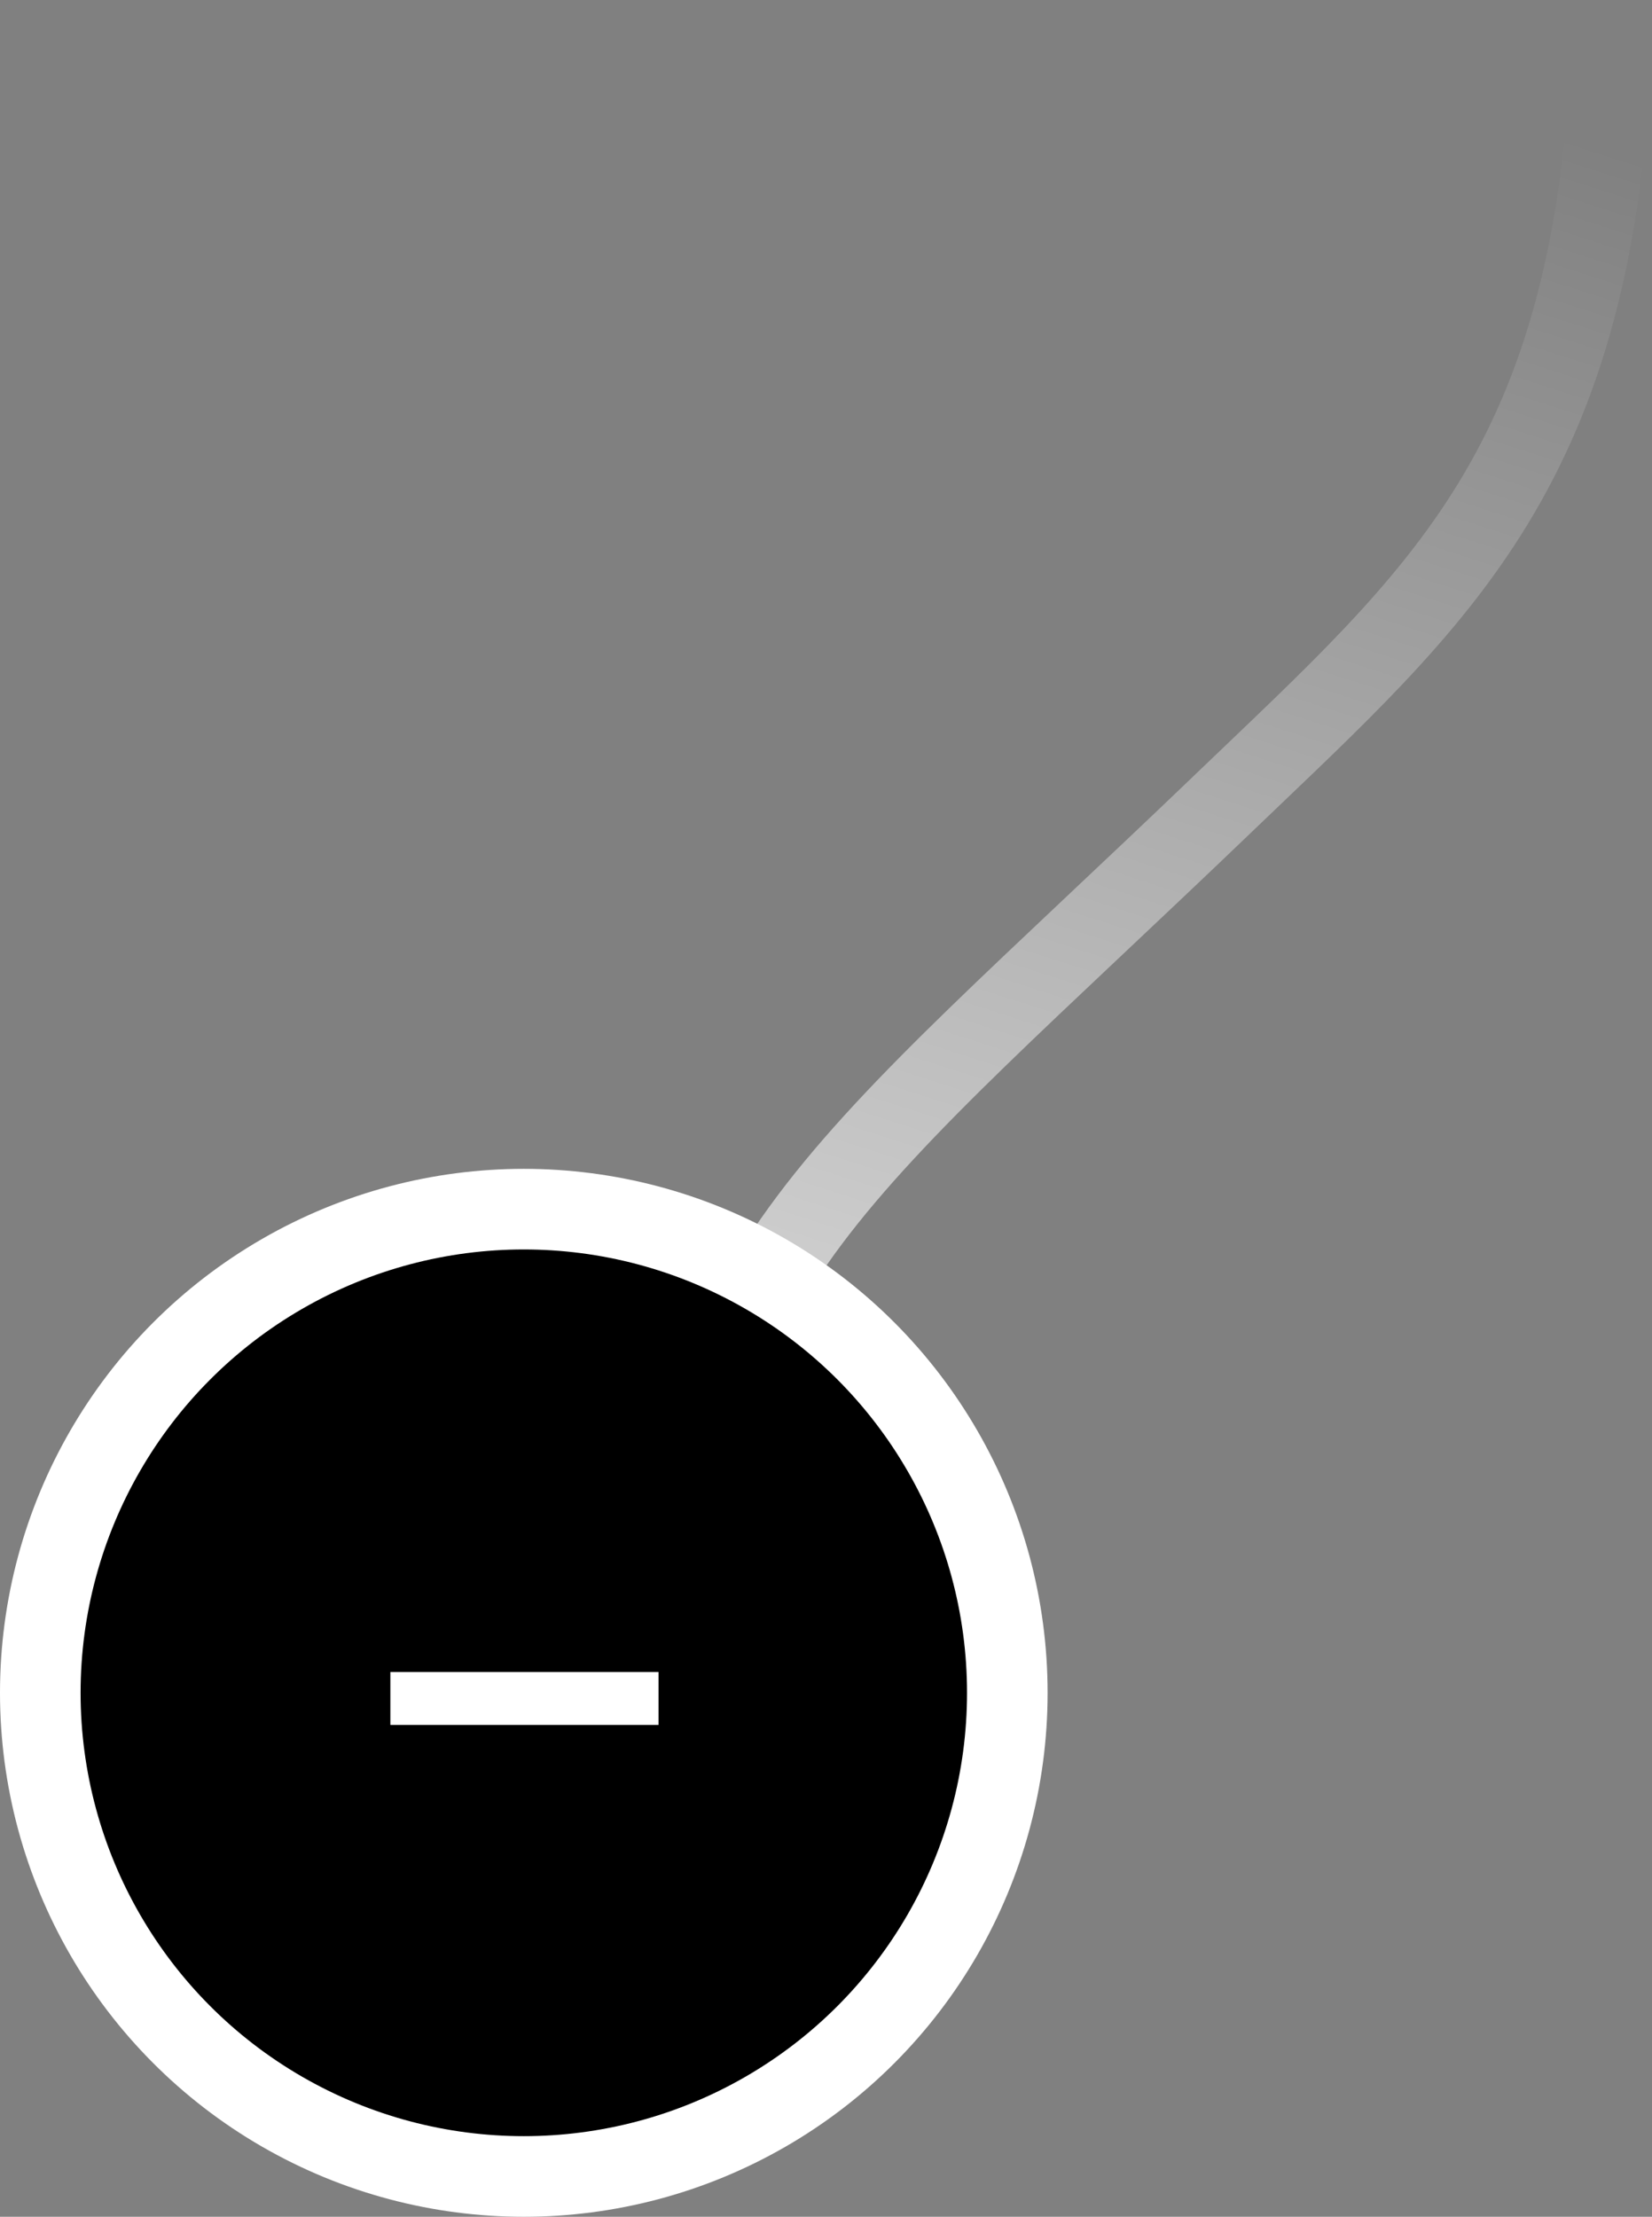 <svg width="41" height="55" viewBox="0 0 41 55" fill="none" xmlns="http://www.w3.org/2000/svg">
<rect x="0" y="0" width="41" height="55" fill="#808080" stroke="none"/>
<path d="M40 1C39.6 11.587 35.755 14.756 30.4 19.895C20.8 29.108 17 31.477 17 40.431C17 50.3 17 52.063 17 53" stroke="url(#paint0_linear_589_316)" stroke-width="2"/>
<circle cx="13" cy="13" r="13" transform="matrix(1 0 0 -1 0 55)" fill="white"/>
<circle cx="11" cy="11" r="11" transform="matrix(1 0 0 -1 2 53)" fill="black"/>
<path d="M16.344 41.484V42.797H9.688V41.484H16.344Z" fill="white"/>
<defs>
<linearGradient id="paint0_linear_589_316" x1="40" y1="3.583" x2="23.576" y2="54.723" gradientUnits="userSpaceOnUse">
<stop stop-color="white" stop-opacity="0"/>
<stop offset="1" stop-color="white"/>
</linearGradient>
</defs>
</svg>
